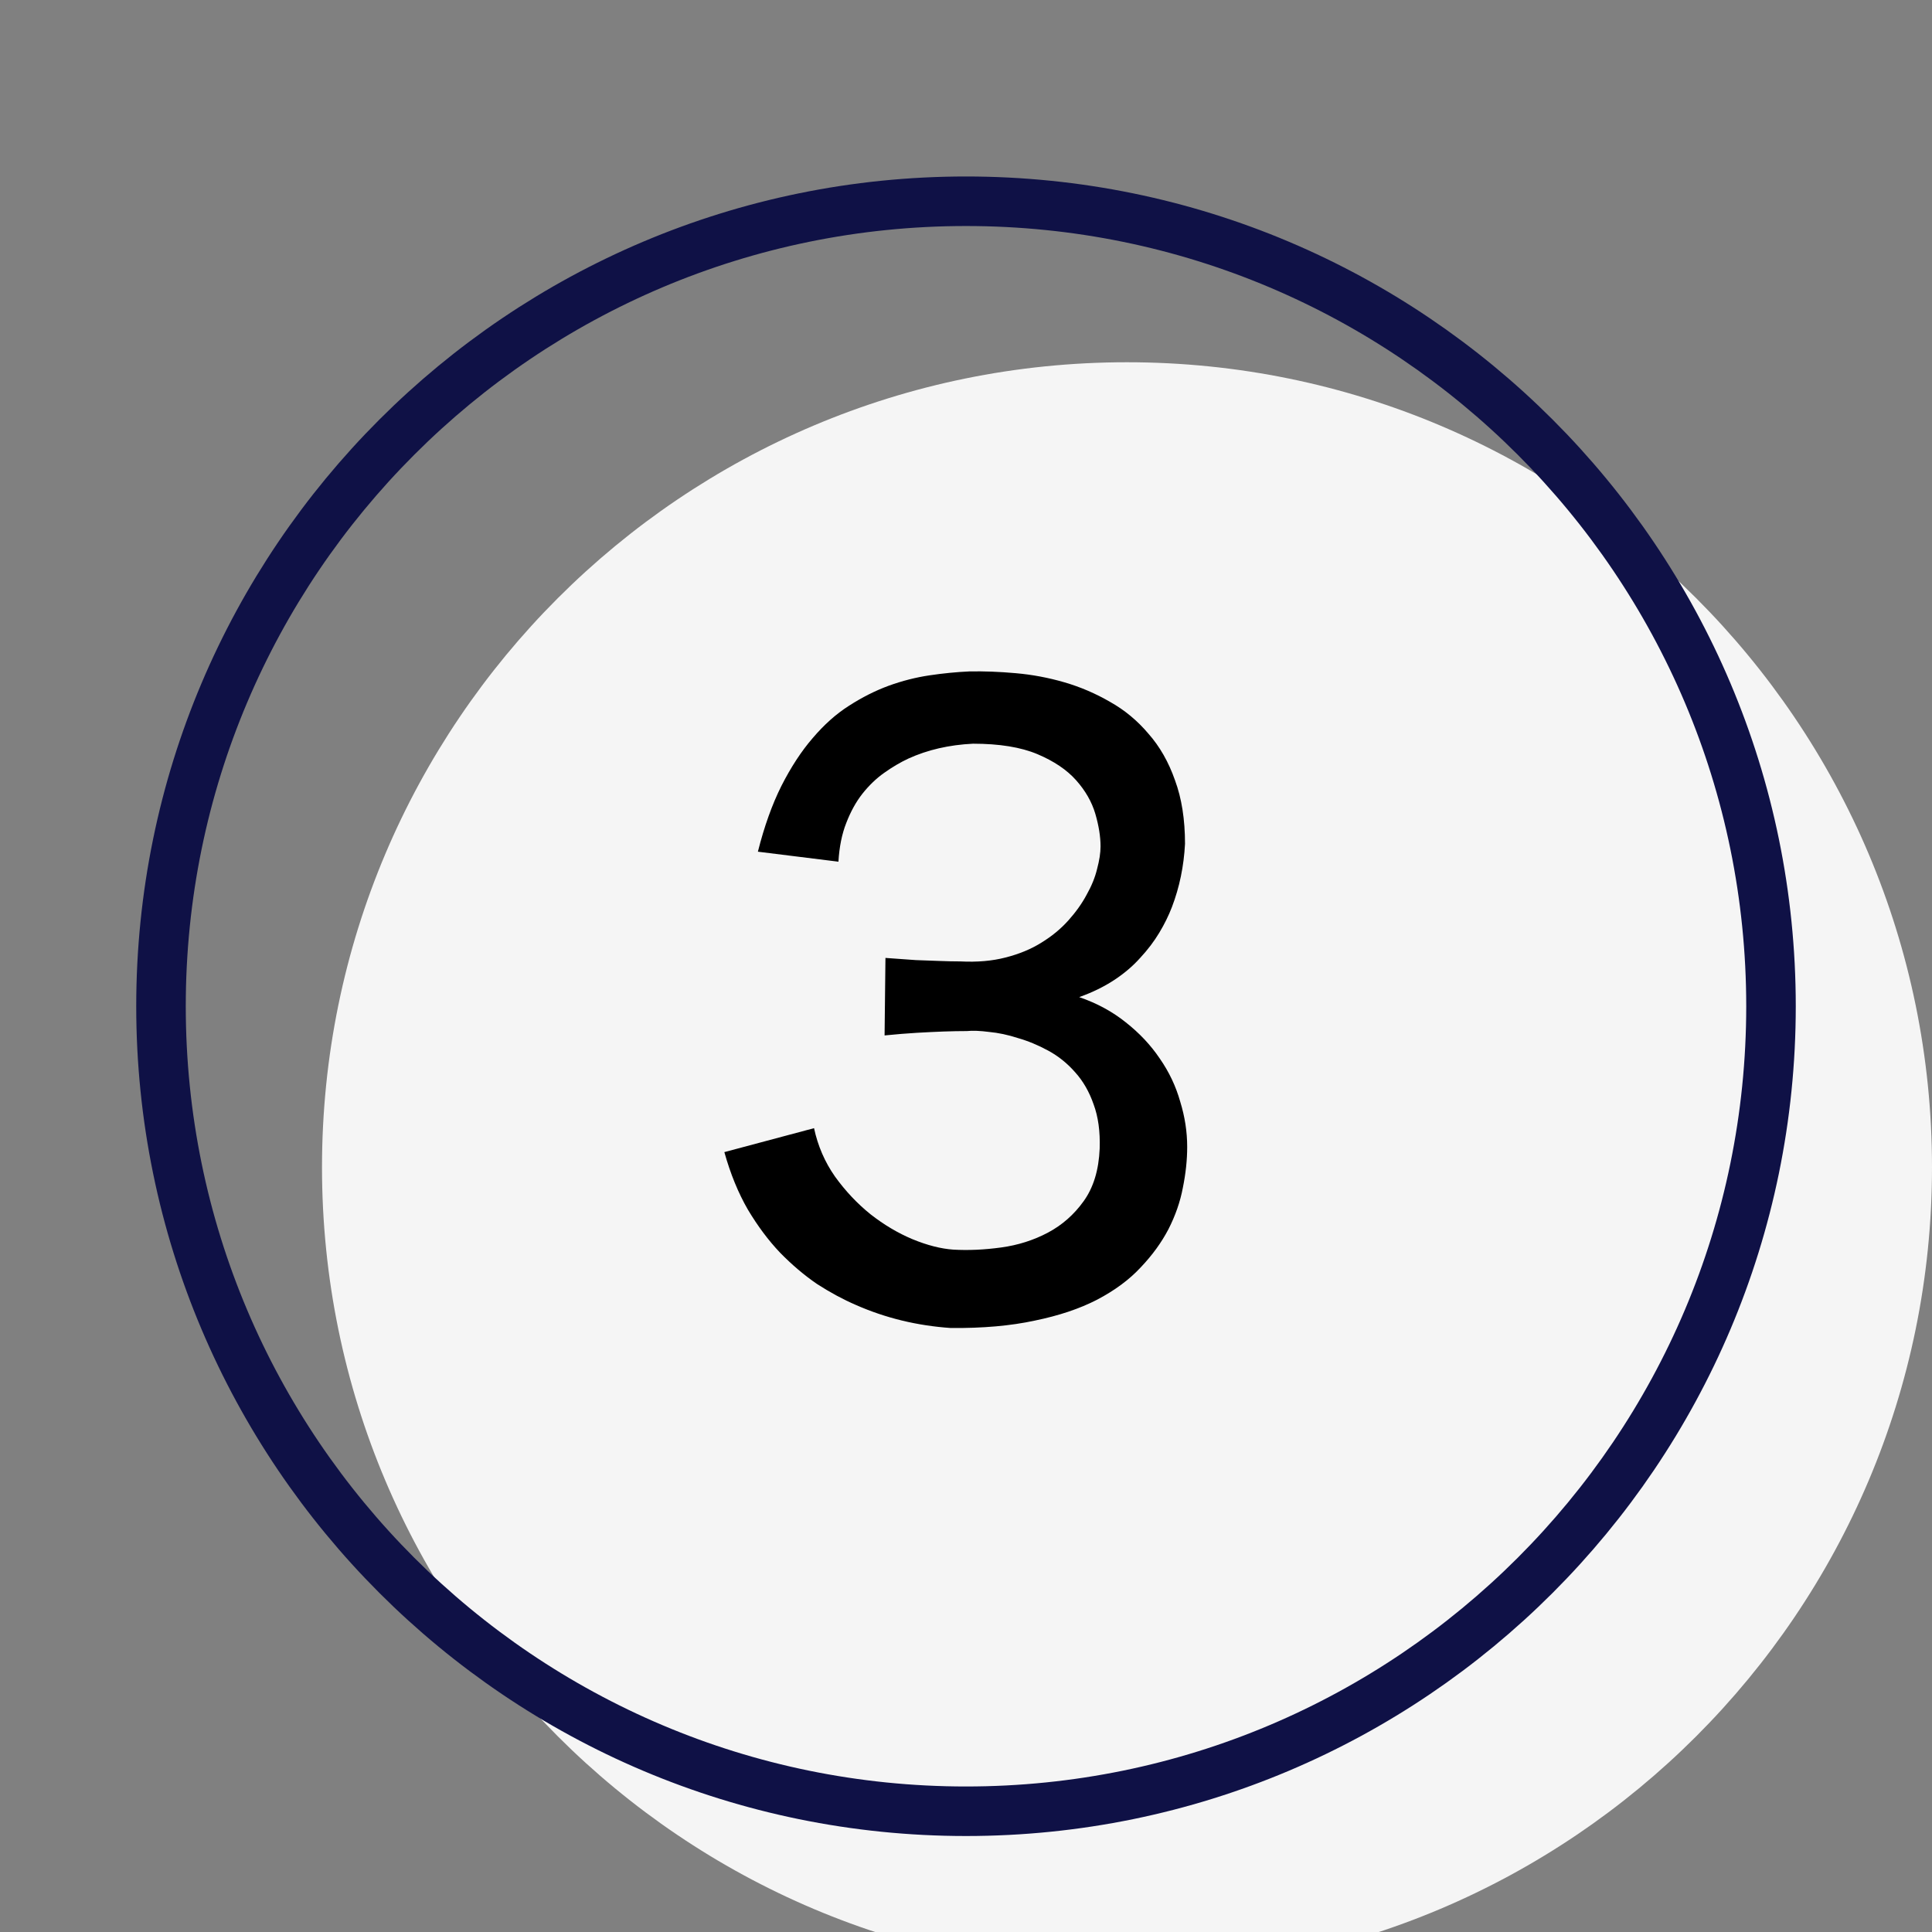 <svg width="78" height="78" viewBox="0 0 78 78" fill="none" xmlns="http://www.w3.org/2000/svg">
<rect x="0" y="0" width="78" height="78" fill="#808080" stroke="none"/>
<g clip-path="url(#clip0_45_1358)">
<path d="M45.5 79.625C63.44 79.625 78 65.065 78 47.125C78 29.185 63.44 14.625 45.5 14.625C27.56 14.625 13 29.185 13 47.125C13 65.065 27.56 79.625 45.5 79.625Z" fill="#F5F5F5"/>
<path d="M39 73.125C56.94 73.125 71.5 58.565 71.5 40.625C71.5 22.685 56.94 8.125 39 8.125C21.06 8.125 6.5 22.685 6.5 40.625C6.5 58.565 21.06 73.125 39 73.125Z" stroke="#0F1146" stroke-width="2" stroke-miterlimit="10" stroke-linecap="round" stroke-linejoin="round"/>
<path d="M56.55 53.95C56.55 54.015 56.55 54.047 56.55 54.112C56.453 60.222 51.61 65 45.5 65C39.39 65 34.548 60.222 34.45 54.112V54.275C34.45 48.1 39.325 43.225 45.5 43.225C51.675 43.225 56.55 48.1 56.55 54.275" fill="#F5F5F5"/>
<path d="M47.93 46.303C47.93 46.83 47.871 47.381 47.754 47.955C47.648 48.518 47.455 49.074 47.174 49.625C46.893 50.164 46.518 50.68 46.049 51.172C45.592 51.664 45.006 52.098 44.291 52.473C43.588 52.836 42.75 53.117 41.777 53.316C40.805 53.527 39.674 53.627 38.385 53.615C37.025 53.522 35.748 53.211 34.553 52.684C34.037 52.461 33.516 52.18 32.988 51.84C32.473 51.488 31.975 51.066 31.494 50.574C31.025 50.082 30.592 49.502 30.193 48.834C29.807 48.166 29.49 47.393 29.244 46.514L32.865 45.547C33.018 46.262 33.299 46.912 33.709 47.498C34.131 48.084 34.611 48.594 35.15 49.027C35.69 49.449 36.252 49.783 36.838 50.029C37.435 50.275 37.986 50.416 38.49 50.451C39.1 50.486 39.744 50.457 40.424 50.363C41.103 50.27 41.73 50.07 42.305 49.766C42.879 49.461 43.359 49.039 43.746 48.5C44.145 47.949 44.361 47.24 44.397 46.373C44.42 45.682 44.338 45.084 44.15 44.58C43.975 44.076 43.728 43.648 43.412 43.297C43.096 42.934 42.732 42.641 42.322 42.418C41.912 42.195 41.502 42.025 41.092 41.908C40.693 41.779 40.307 41.697 39.932 41.662C39.568 41.615 39.27 41.603 39.035 41.627C38.754 41.627 38.438 41.633 38.086 41.645C37.781 41.656 37.424 41.674 37.014 41.697C36.615 41.721 36.182 41.756 35.713 41.803L35.748 38.674C36.205 38.709 36.615 38.738 36.978 38.762C37.353 38.773 37.676 38.785 37.945 38.797C38.25 38.809 38.525 38.815 38.772 38.815C39.451 38.85 40.06 38.797 40.6 38.656C41.15 38.516 41.631 38.316 42.041 38.059C42.463 37.801 42.826 37.502 43.131 37.162C43.435 36.822 43.682 36.477 43.869 36.125C44.068 35.773 44.209 35.428 44.291 35.088C44.385 34.736 44.432 34.432 44.432 34.174C44.432 33.775 44.361 33.336 44.221 32.855C44.08 32.375 43.822 31.924 43.447 31.502C43.072 31.08 42.551 30.729 41.883 30.447C41.215 30.166 40.348 30.025 39.281 30.025C38.32 30.072 37.453 30.271 36.68 30.623C36.352 30.775 36.023 30.969 35.695 31.203C35.379 31.426 35.086 31.707 34.816 32.047C34.559 32.375 34.342 32.768 34.166 33.225C33.99 33.67 33.885 34.191 33.85 34.789L30.598 34.385C30.855 33.365 31.172 32.48 31.547 31.73C31.934 30.969 32.355 30.324 32.812 29.797C33.27 29.258 33.756 28.824 34.272 28.496C34.799 28.156 35.332 27.887 35.871 27.688C36.422 27.488 36.973 27.348 37.523 27.266C38.074 27.184 38.613 27.131 39.141 27.107C39.727 27.096 40.348 27.119 41.004 27.178C41.672 27.236 42.328 27.359 42.973 27.547C43.617 27.734 44.232 27.998 44.818 28.338C45.404 28.666 45.92 29.094 46.365 29.621C46.822 30.137 47.18 30.764 47.438 31.502C47.707 32.228 47.842 33.084 47.842 34.068C47.795 34.971 47.619 35.82 47.315 36.617C47.185 36.957 47.016 37.303 46.805 37.654C46.594 38.006 46.336 38.346 46.031 38.674C45.738 39.002 45.387 39.301 44.977 39.57C44.566 39.84 44.098 40.068 43.57 40.256C44.285 40.502 44.912 40.842 45.451 41.275C46.002 41.709 46.459 42.195 46.822 42.734C47.197 43.273 47.473 43.853 47.648 44.475C47.836 45.084 47.93 45.693 47.93 46.303Z" fill="black"/>
</g>
<defs>
<clipPath id="clip0_45_1358">
<rect width="78" height="78" fill="white"/>
</clipPath>
</defs>
</svg>
